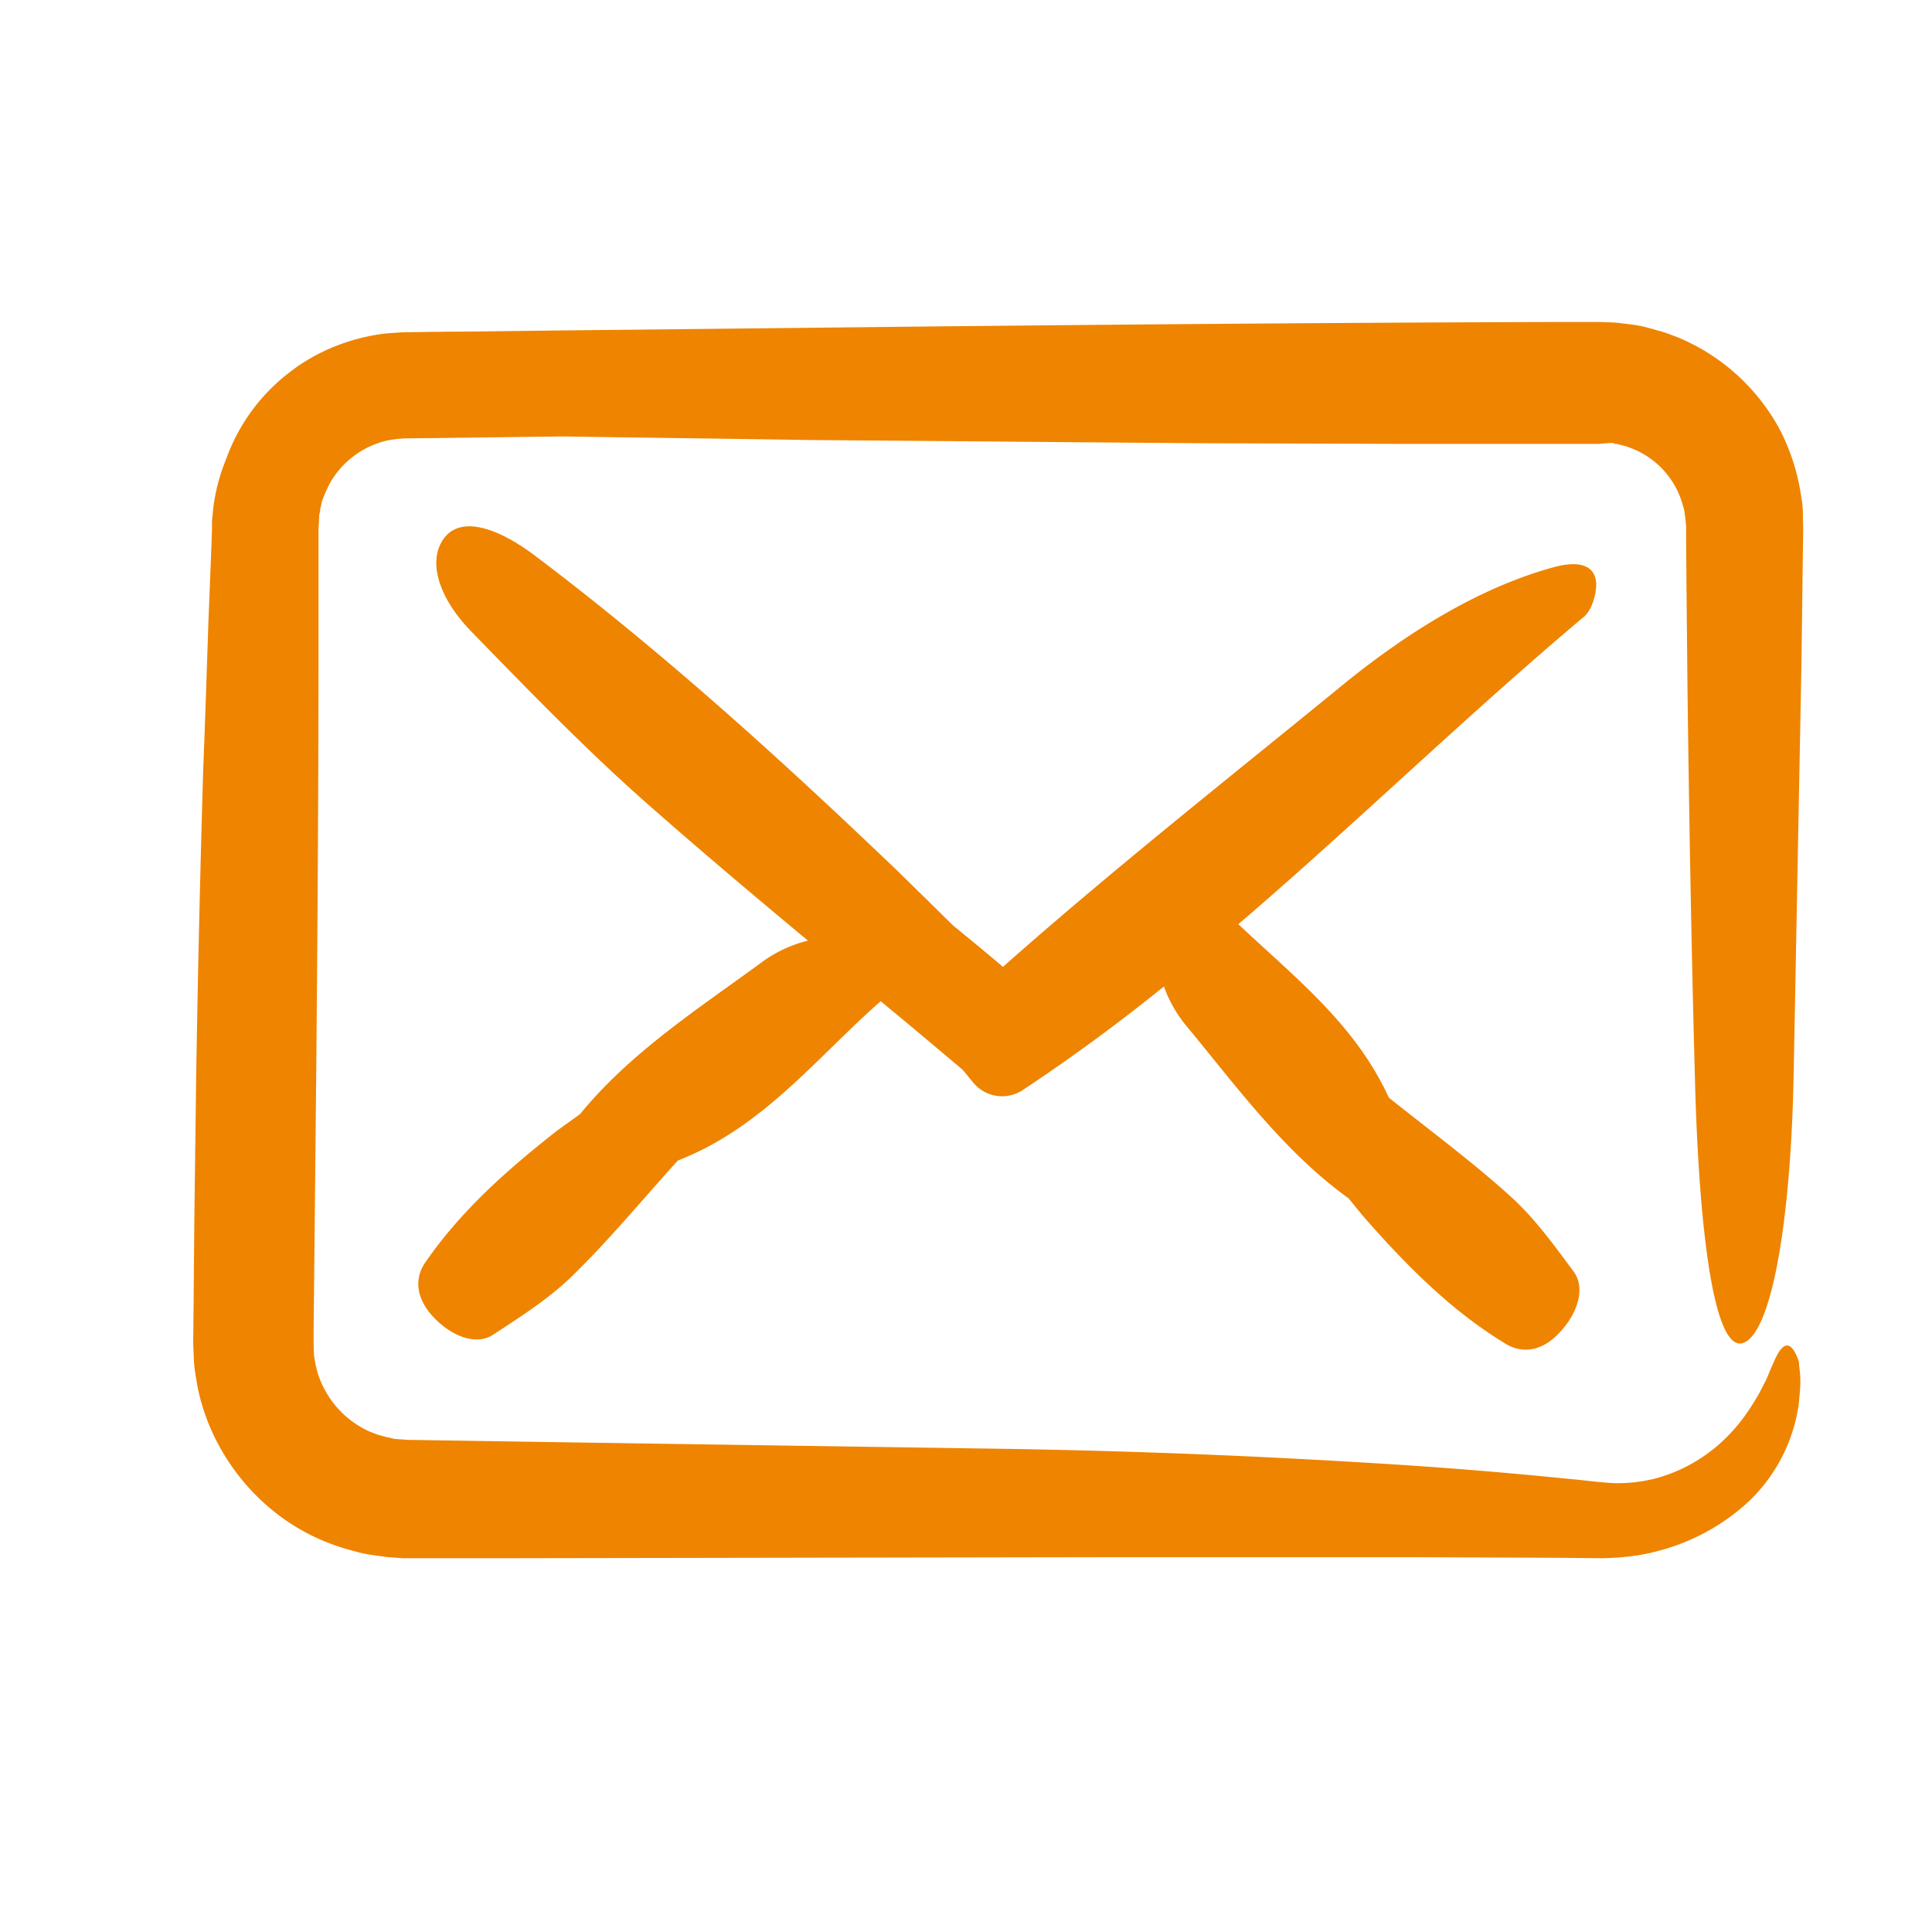 <svg xmlns="http://www.w3.org/2000/svg" width="30" height="30" fill="none" viewBox="0 0 30 30"><path fill="#EF8400" d="M25.012 6.878c.04 0 .046.005.056.01.01.006.02.006.03.006.016 0 .051.01.087.02s.071.015.102.03a1.319 1.319 0 0 1 .845.906c.025.067.03.143.04.214l.01.112v.194l.006.763.015 1.533c.026 2.04.061 4.082.117 6.118.061 2.316.295 4.24.754 4.067.422-.157.733-1.802.778-4.179l.122-6.429.02-1.609.006-.402c0-.056-.005-.163-.005-.25 0-.09-.01-.182-.026-.269a3.258 3.258 0 0 0-.33-1.038 3.187 3.187 0 0 0-1.594-1.44c-.086-.031-.173-.067-.26-.092l-.264-.072a2.939 2.939 0 0 0-.305-.046l-.077-.01-.05-.005-.102-.005L24.843 5h-.702c-3.447.01-6.893.04-10.339.076l-5.167.056-1.287.016-.647.005-.32.005H6.3l-.102.005-.209.015c-.554.066-1.089.28-1.522.626a2.945 2.945 0 0 0-.957 1.329 2.91 2.91 0 0 0-.198.753l-.015.148-.005.071V8.212l-.01.29-.046 1.16c-.026.774-.051 1.548-.082 2.327-.046 1.553-.081 3.11-.107 4.668l-.03 2.341-.01 1.171-.006.586c-.005.081.005.234.01.371.006.138.036.275.057.412.224 1.105 1.033 2.062 2.097 2.444.132.05.264.086.402.122.132.036.316.056.463.076l.148.01.071.006h1.593l9.402-.016h4.698l2.347.01.585.006c.275-.006.56-.03.83-.102a3.28 3.28 0 0 0 1.466-.794 2.589 2.589 0 0 0 .759-1.482c.01-.101.02-.203.025-.29.005-.091 0-.188-.01-.264-.005-.041-.01-.077-.01-.107-.005-.03-.015-.046-.02-.067-.113-.28-.225-.244-.342-.005a8.064 8.064 0 0 0-.107.245c-.035.097-.091.188-.142.295-.117.204-.26.428-.453.631a2.48 2.48 0 0 1-1.15.698 2.402 2.402 0 0 1-.662.076c-.214-.01-.463-.046-.698-.066a72.875 72.875 0 0 0-2.962-.24 125.783 125.783 0 0 0-6.322-.234c-2.591-.04-5.187-.076-7.778-.117l-.973-.015-.198-.015c-.051-.01-.076-.02-.117-.026l-.148-.04c-.046-.02-.097-.036-.142-.056a1.488 1.488 0 0 1-.784-.891 1.899 1.899 0 0 1-.061-.295l-.005-.153v-.24l.01-.972.02-1.95c.026-2.595.046-5.196.046-7.798v-1.72l.005-.061.005-.122c0-.026.005-.036.005-.041l.005-.02c.005-.016.005-.031.005-.046l.03-.133.052-.132.06-.127A1.379 1.379 0 0 1 6 6.843c.091-.02.188-.03.29-.036l.483-.005 1.955-.025c1.293.02 2.58.035 3.874.056 2.046.015 4.092.035 6.139.05l3.07.01h3.013l.188-.015Z"/><path fill="#EF8400" d="M24.783 9.027c-.04-.296-.346-.31-.692-.21-1.146.322-2.26 1.014-3.279 1.849-1.756 1.435-3.537 2.84-5.238 4.347a46.219 46.219 0 0 0-.768-.636l-.845-.83c-1.807-1.73-3.655-3.41-5.645-4.912-.565-.428-1.16-.647-1.43-.265-.245.346-.077.911.427 1.43.911.937 1.827 1.884 2.81 2.744.794.697 1.608 1.385 2.423 2.062a2.017 2.017 0 0 0-.723.34c-.988.723-2.031 1.395-2.815 2.352-.122.092-.25.179-.372.27-.758.596-1.48 1.232-2.036 2.041-.158.23-.163.555.168.881.3.295.657.392.891.234.428-.28.86-.555 1.222-.906.58-.565 1.1-1.196 1.644-1.797 1.323-.514 2.148-1.593 3.15-2.474.428.351.85.708 1.273 1.064.056.066.112.138.168.204a.58.58 0 0 0 .764.112l.168-.112c.697-.469 1.37-.967 2.026-1.497.081.23.203.438.351.616.784.947 1.512 1.95 2.515 2.673.096.117.193.239.29.35.641.724 1.318 1.406 2.158 1.915.24.142.565.132.865-.22.275-.315.352-.676.184-.905-.306-.413-.606-.83-.978-1.166-.6-.544-1.257-1.028-1.893-1.537-.524-1.146-1.476-1.879-2.337-2.693 1.813-1.553 3.528-3.227 5.35-4.76.148-.106.224-.417.204-.564Z"/></svg>